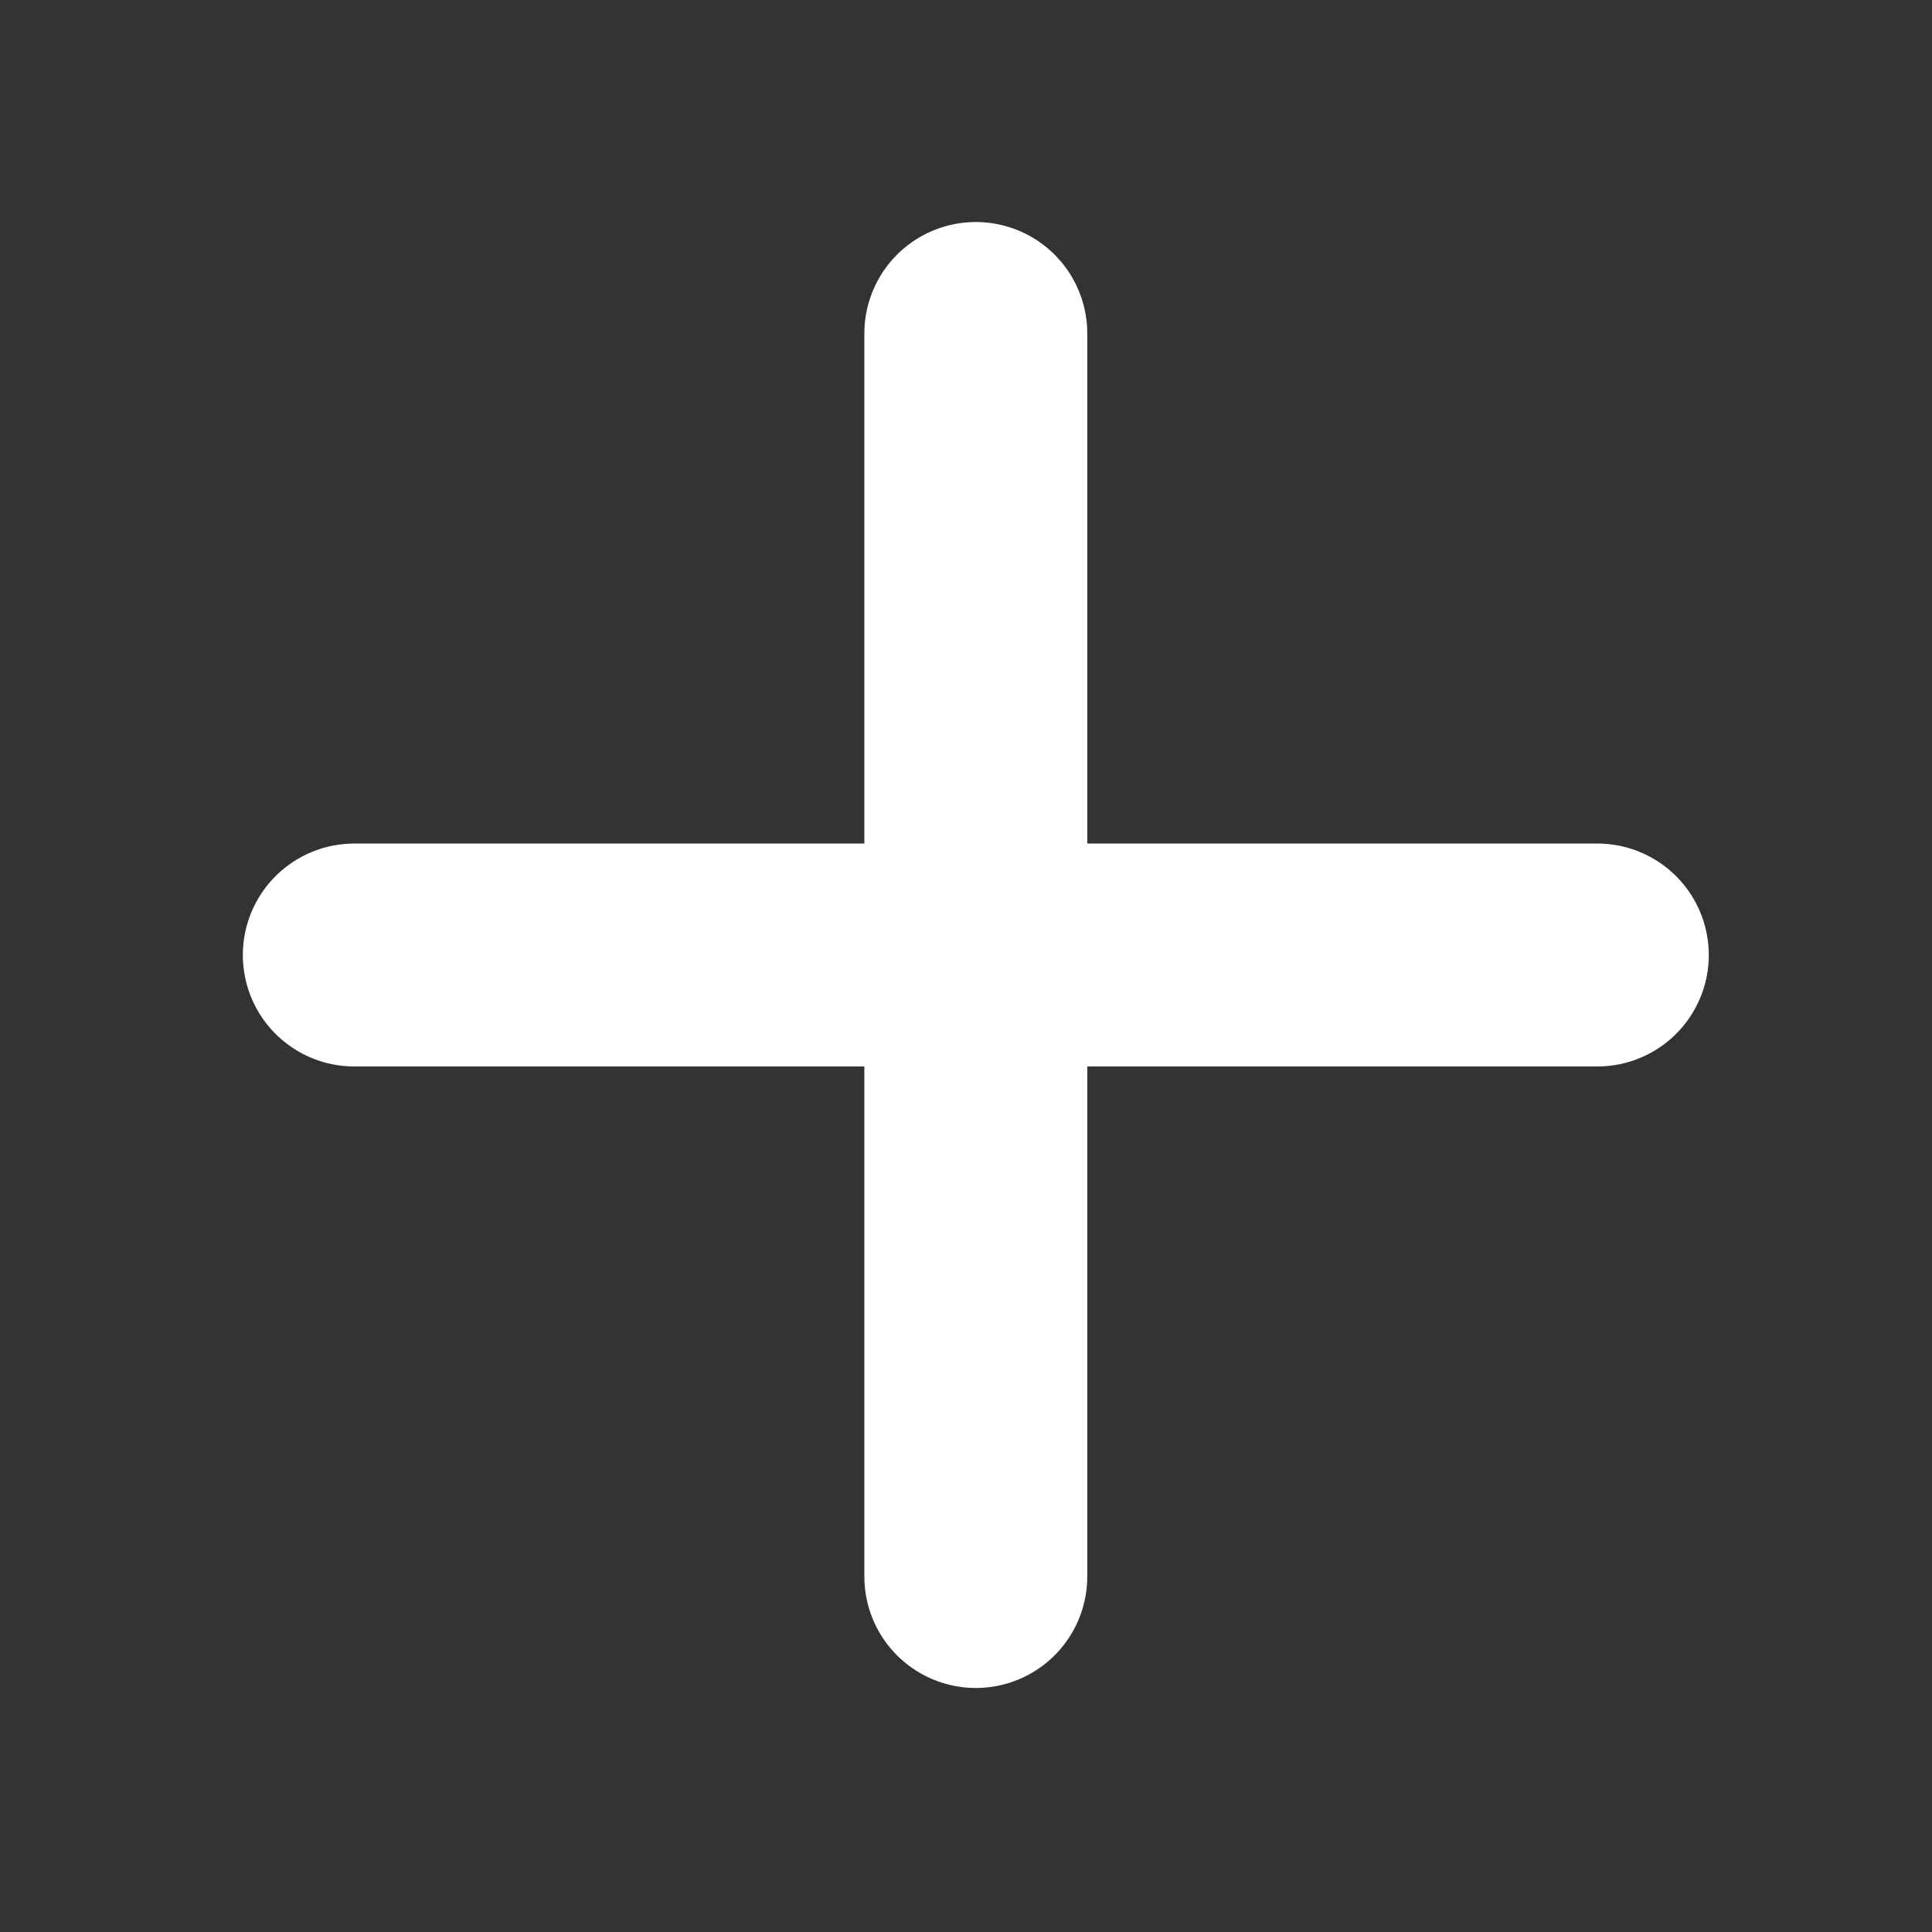 <svg width="26" height="26" viewBox="0 0 26 26" fill="none" xmlns="http://www.w3.org/2000/svg">
<rect x="0" y="0" width="26" height="26" fill="#333333" stroke="none"/>
<path d="M4.768 12.852H21.496" stroke="white" stroke-width="3" stroke-linecap="round" stroke-linejoin="round"/>
<path d="M13.132 4.488V21.216" stroke="white" stroke-width="3" stroke-linecap="round" stroke-linejoin="round"/>
</svg>
